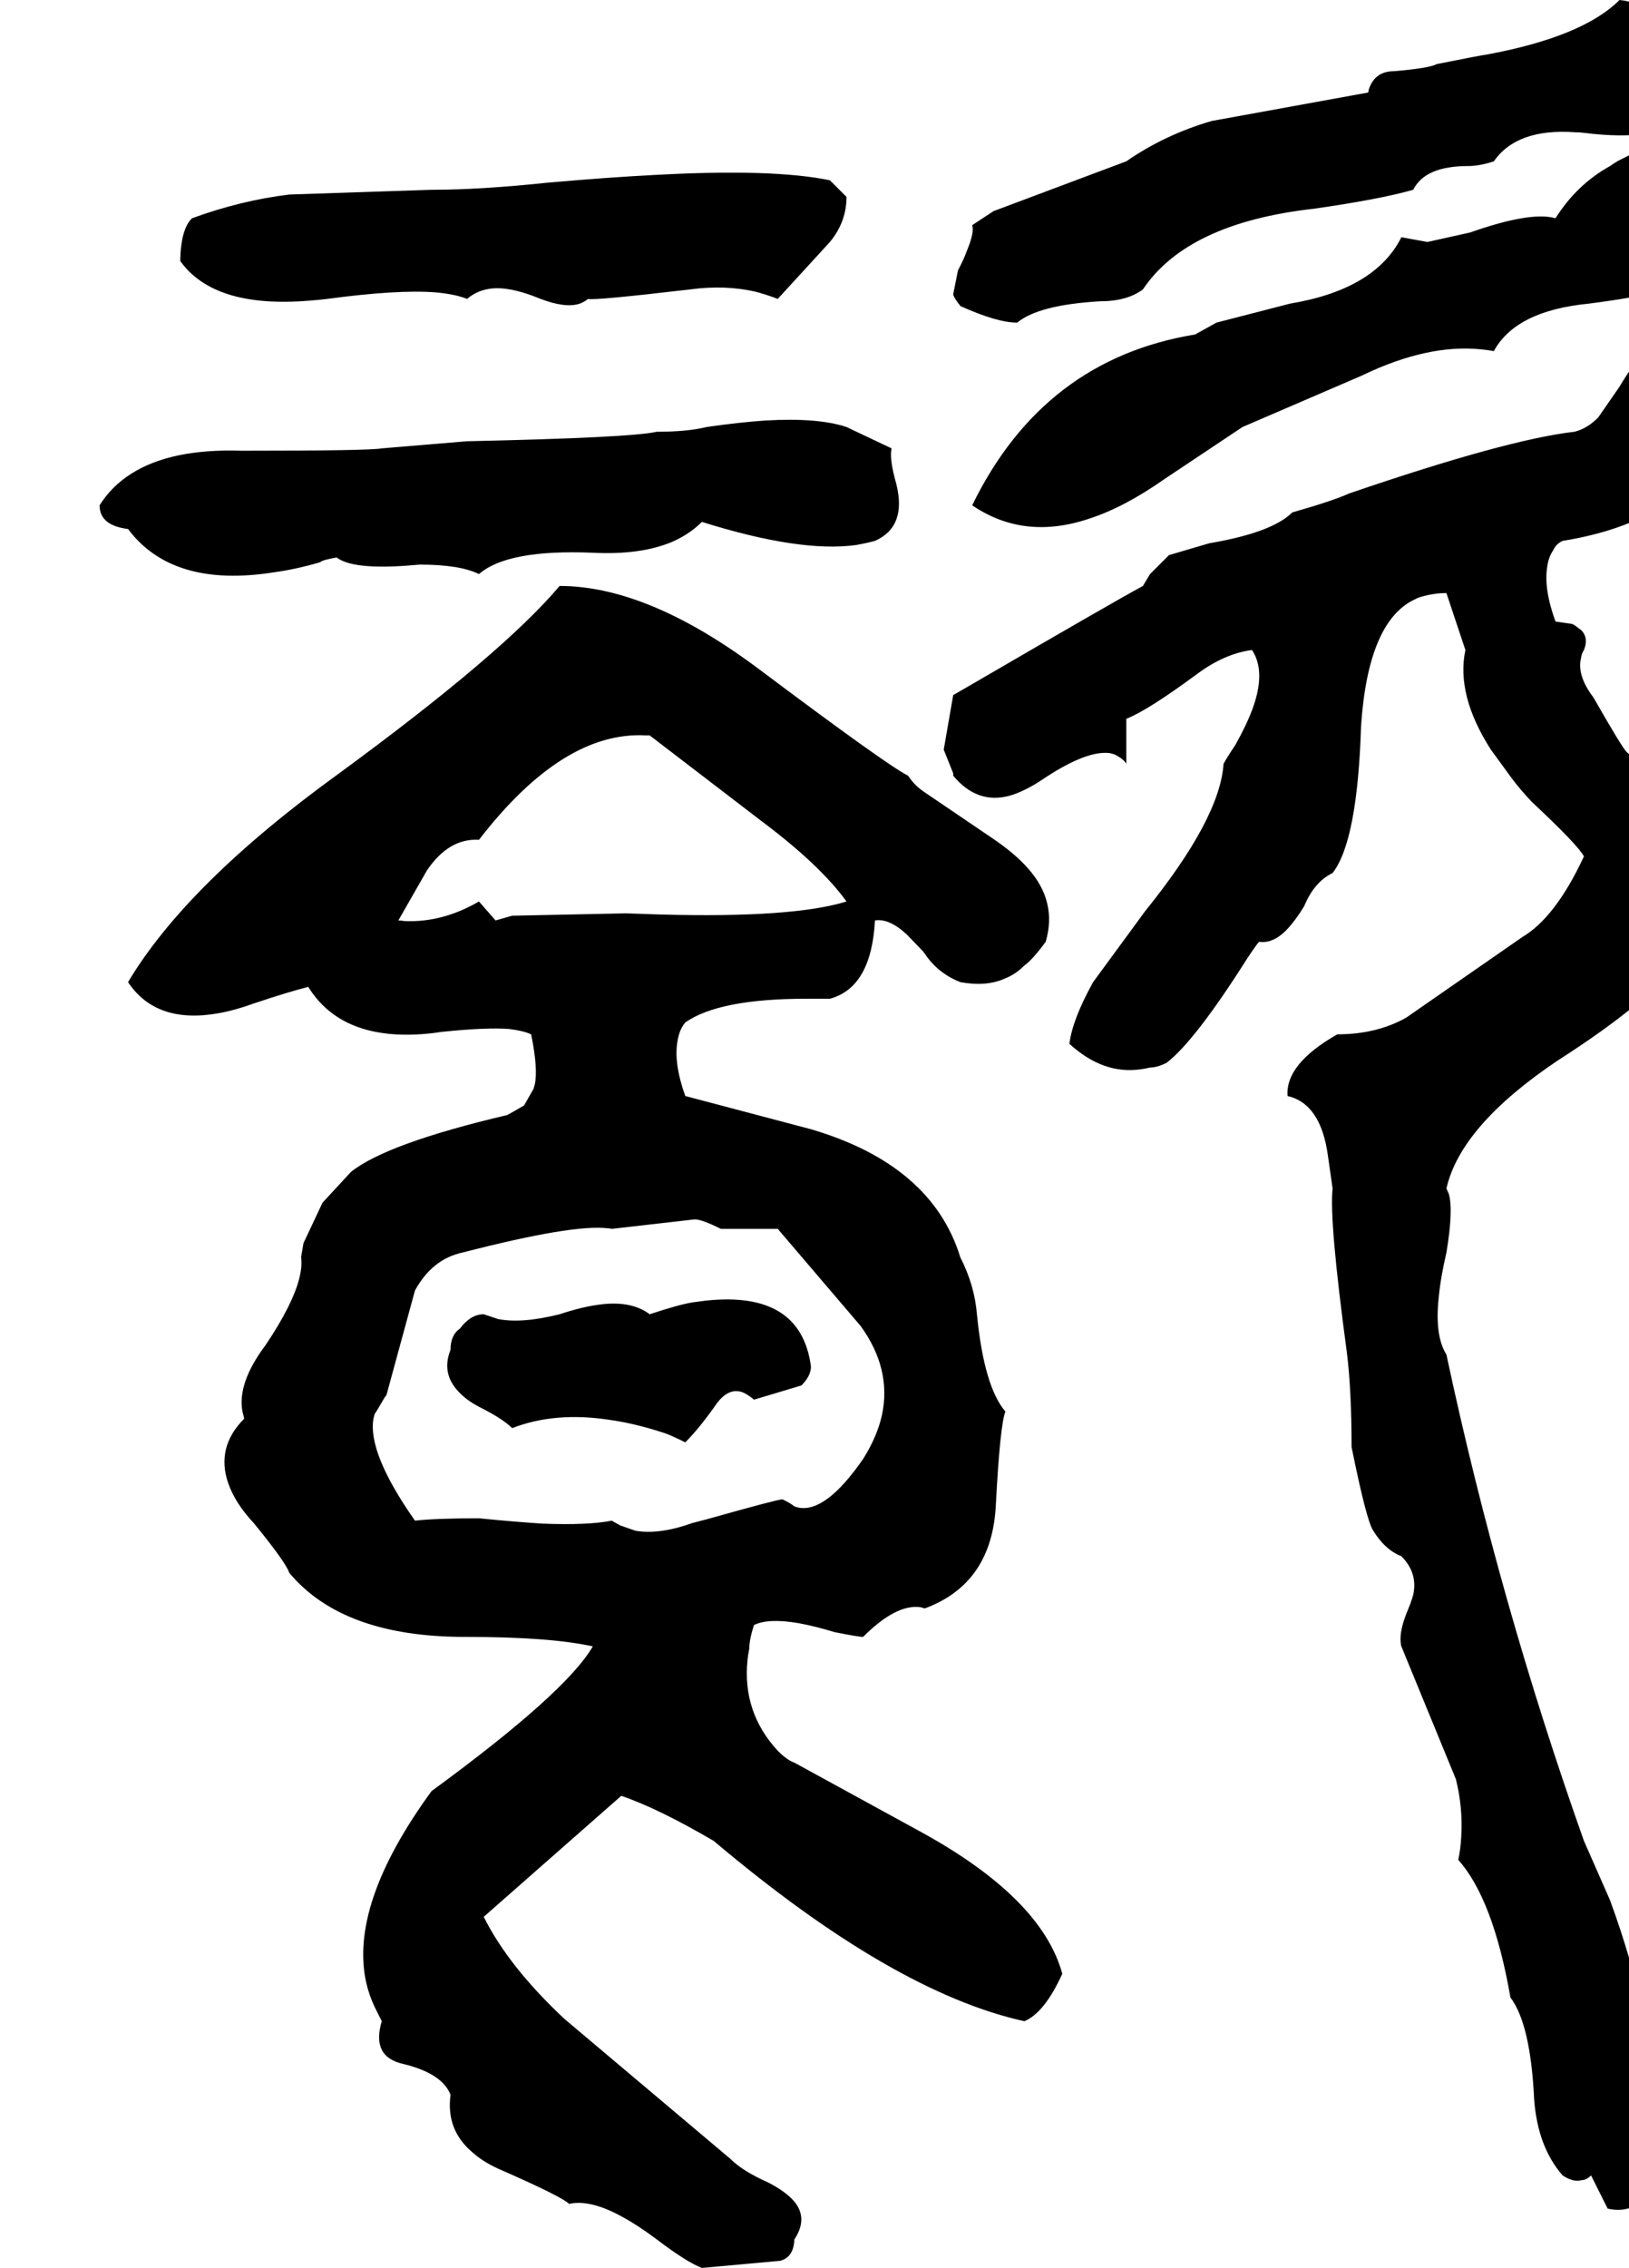 <svg xmlns="http://www.w3.org/2000/svg" viewBox="456 0 2748 3824">
<g transform="matrix(1 0 0 -1 0 3144)">
<path d="M2076 2628Q2138 2600 2172 2600Q2208 2630 2312 2636Q2357 2636 2384 2656Q2459 2768 2672 2792Q2784 2808 2840 2824Q2860 2864 2932 2864Q2952 2864 2976 2872Q3015 2928 3113 2921Q3120 2921 3128 2920Q3192 2912 3233 2919Q3251 2922 3264 2928Q3312 2958 3308 3027Q3308 3029 3308 3032Q3308 3048 3304 3056Q3252 3138 3188 3144Q3126 3082 2964 3052Q2955 3051 2880 3036Q2867 3029 2808 3024Q2775 3024 2765 2993Q2765 2991 2764 2988L2500 2940Q2421 2917 2356 2872L2132 2788L2097 2765L2096 2764Q2100 2752 2087 2721Q2082 2707 2072 2688L2064 2648Q2064 2644 2073 2632Q2075 2630 2076 2628ZM3080 2776Q3038 2788 2936 2752L2864 2736L2820 2744Q2776 2656 2632 2632L2508 2600L2472 2580Q2216 2538 2096 2292Q2184 2232 2295 2270Q2353 2289 2420 2336L2552 2424L2754 2511L2756 2512Q2865 2564 2954 2555Q2965 2554 2976 2552Q3013 2620 3136 2632Q3229 2644 3264 2656Q3318 2694 3324 2812Q3301 2919 3220 2890L3186 2873Q3179 2869 3172 2864Q3116 2833 3080 2776ZM1244 2640Q1272 2664 1316 2656Q1339 2652 1368 2640Q1410 2624 1434 2632Q1442 2635 1448 2640Q1458 2637 1620 2656Q1680 2664 1731 2652Q1750 2647 1768 2640L1856 2736Q1884 2770 1884 2812L1856 2840Q1760 2860 1560 2849Q1482 2845 1380 2836Q1266 2824 1184 2824L944 2816Q862 2806 780 2776Q761 2758 760 2704Q817 2624 977 2637Q992 2638 1008 2640Q1127 2656 1191 2651Q1224 2648 1244 2640ZM3332 1644Q3314 1780 3200 1876Q3192 1884 3144 1968Q3116 2005 3123 2034Q3124 2042 3128 2048Q3136 2068 3124 2081L3112 2090L3108 2092L3080 2096Q3060 2151 3066 2188Q3068 2204 3076 2216Q3081 2227 3092 2232Q3315 2268 3368 2428Q3368 2440 3372 2444Q3336 2557 3292 2576L3276 2580Q3232 2567 3188 2492L3152 2440Q3133 2421 3112 2416Q2998 2403 2732 2312Q2703 2299 2636 2280Q2602 2246 2496 2228L2428 2208L2396 2176L2384 2156Q2334 2129 2090 1987Q2076 1979 2064 1972L2048 1880L2064 1840V1836Q2104 1788 2158 1802Q2183 1809 2212 1828Q2289 1880 2329 1874Q2332 1873 2336 1872Q2352 1864 2356 1856V1932Q2392 1946 2476 2008Q2522 2042 2568 2048Q2592 2012 2569 1949Q2559 1922 2540 1888Q2524 1864 2520 1856Q2514 1764 2388 1608L2300 1488Q2265 1425 2260 1384Q2317 1332 2380 1341Q2388 1342 2396 1344Q2408 1344 2424 1352Q2472 1389 2560 1528Q2576 1552 2580 1556Q2608 1552 2635 1586Q2645 1598 2656 1616Q2673 1657 2704 1672Q2746 1726 2752 1920Q2764 2098 2844 2134Q2846 2135 2848 2136Q2872 2144 2896 2144L2928 2048Q2912 1972 2971 1880L3006 1832Q3021 1812 3040 1792Q3118 1719 3128 1700Q3080 1597 3024 1564L2828 1428Q2778 1400 2712 1400Q2624 1350 2628 1296Q2684 1283 2696 1196L2704 1140Q2698 1086 2728 864Q2736 800 2736 704Q2761 581 2772 564Q2792 531 2820 520Q2848 492 2840 455Q2837 444 2832 432Q2816 395 2819 373Q2819 371 2820 368L2912 144Q2924 96 2921 47Q2920 27 2916 8Q2975 -58 3004 -224Q3038 -269 3044 -396Q3050 -476 3092 -524Q3110 -536 3124 -532Q3132 -532 3140 -524L3168 -580Q3204 -588 3227 -565Q3240 -553 3248 -532Q3267 -476 3296 -464Q3304 -440 3290 -415Q3279 -395 3256 -376Q3235 -360 3228 -340Q3232 -260 3204 -157Q3191 -112 3172 -60L3128 40Q2985 443 2896 860Q2876 892 2883 956Q2886 989 2896 1032Q2908 1104 2900 1131Q2898 1136 2896 1140Q2920 1246 3084 1356Q3243 1458 3292 1528Q3326 1579 3332 1644ZM1024 2204Q1050 2184 1139 2190Q1151 2191 1164 2192Q1232 2192 1264 2176Q1312 2218 1456 2212Q1536 2208 1589 2230Q1619 2243 1640 2264Q1806 2212 1900 2225Q1917 2228 1932 2232Q1986 2256 1968 2328Q1956 2370 1960 2388L1884 2424Q1836 2440 1748 2435Q1703 2432 1648 2424Q1616 2416 1564 2416Q1520 2406 1244 2400L1100 2388Q1080 2384 864 2384Q744 2388 677 2345Q644 2324 624 2292Q624 2258 672 2252Q747 2152 918 2179Q955 2184 996 2196Q1000 2200 1024 2204ZM1768 192Q1708 257 1717 345Q1718 355 1720 364Q1720 380 1728 404Q1752 416 1804 407Q1831 402 1864 392Q1904 384 1912 384Q1968 440 2009 434Q2013 433 2016 432Q2130 474 2136 608Q2143 741 2152 764Q2116 806 2104 928Q2100 977 2076 1024Q2028 1180 1824 1240L1612 1296Q1592 1352 1599 1389Q1602 1408 1612 1420Q1669 1460 1816 1460H1856Q1926 1479 1932 1592Q1956 1596 1986 1568L2013 1540L2016 1536Q2038 1503 2076 1488Q2120 1480 2151 1494Q2169 1501 2184 1516Q2198 1526 2220 1556Q2240 1624 2190 1680Q2167 1706 2128 1732L2016 1808Q1999 1819 1988 1836Q1952 1854 1736 2016Q1549 2156 1400 2156Q1305 2043 1028 1840Q771 1654 672 1488Q720 1416 827 1436Q854 1441 884 1452Q944 1472 976 1480Q1033 1388 1176 1401Q1188 1402 1200 1404Q1276 1412 1315 1409Q1339 1406 1352 1400Q1364 1341 1358 1315L1356 1308L1340 1280L1312 1264Q1108 1216 1048 1168L1000 1116L968 1048L964 1025V1024Q968 992 942 940Q927 910 904 876Q856 812 865 764L868 752Q820 704 841 643Q853 609 884 576Q938 510 944 492Q1034 384 1240 384Q1384 384 1456 368Q1411 290 1184 124Q1044 -68 1074 -200Q1079 -221 1088 -240L1100 -264Q1082 -324 1136 -336Q1202 -352 1216 -388Q1208 -448 1254 -486Q1273 -503 1304 -516Q1404 -560 1416 -572Q1452 -564 1506 -594Q1532 -608 1564 -632Q1614 -670 1640 -680L1772 -668Q1795 -662 1796 -632Q1820 -596 1795 -567Q1781 -551 1752 -536Q1709 -517 1688 -496L1408 -260Q1314 -172 1272 -88L1504 116Q1566 95 1660 40Q1962 -215 2184 -264Q2218 -250 2248 -184Q2213 -56 2008 56L1796 172Q1784 176 1768 192ZM1292 1592 1264 1624Q1202 1588 1138 1591Q1133 1592 1128 1592L1176 1676Q1213 1731 1264 1728Q1406 1912 1546 1904Q1549 1904 1552 1904L1740 1760Q1839 1686 1884 1624Q1794 1596 1571 1602L1512 1604L1320 1600ZM1488 580Q1448 572 1371 575Q1324 578 1264 584Q1192 584 1156 580Q1076 694 1086 752Q1087 756 1088 760Q1090 762 1105 788Q1107 790 1108 792L1156 968Q1185 1021 1236 1032Q1422 1080 1481 1073Q1485 1073 1488 1072L1628 1088Q1640 1088 1672 1072H1768L1908 908Q1960 836 1944 759Q1936 722 1912 684Q1849 593 1803 602Q1799 603 1796 604Q1792 608 1776 616Q1768 616 1647 582Q1635 579 1624 576Q1568 556 1528 563L1502 572ZM1824 840Q1807 968 1647 951L1624 948Q1600 944 1552 928Q1520 952 1465 944Q1436 940 1400 928Q1336 912 1296 920L1272 928Q1250 928 1232 904Q1216 893 1216 868Q1200 828 1230 797Q1243 783 1264 772Q1304 752 1320 736Q1392 764 1484 750Q1527 744 1576 728Q1588 724 1612 712Q1636 736 1664 776Q1684 804 1707 797Q1716 794 1728 784L1808 808Q1824 824 1824 840Z" />
</g>
</svg>
